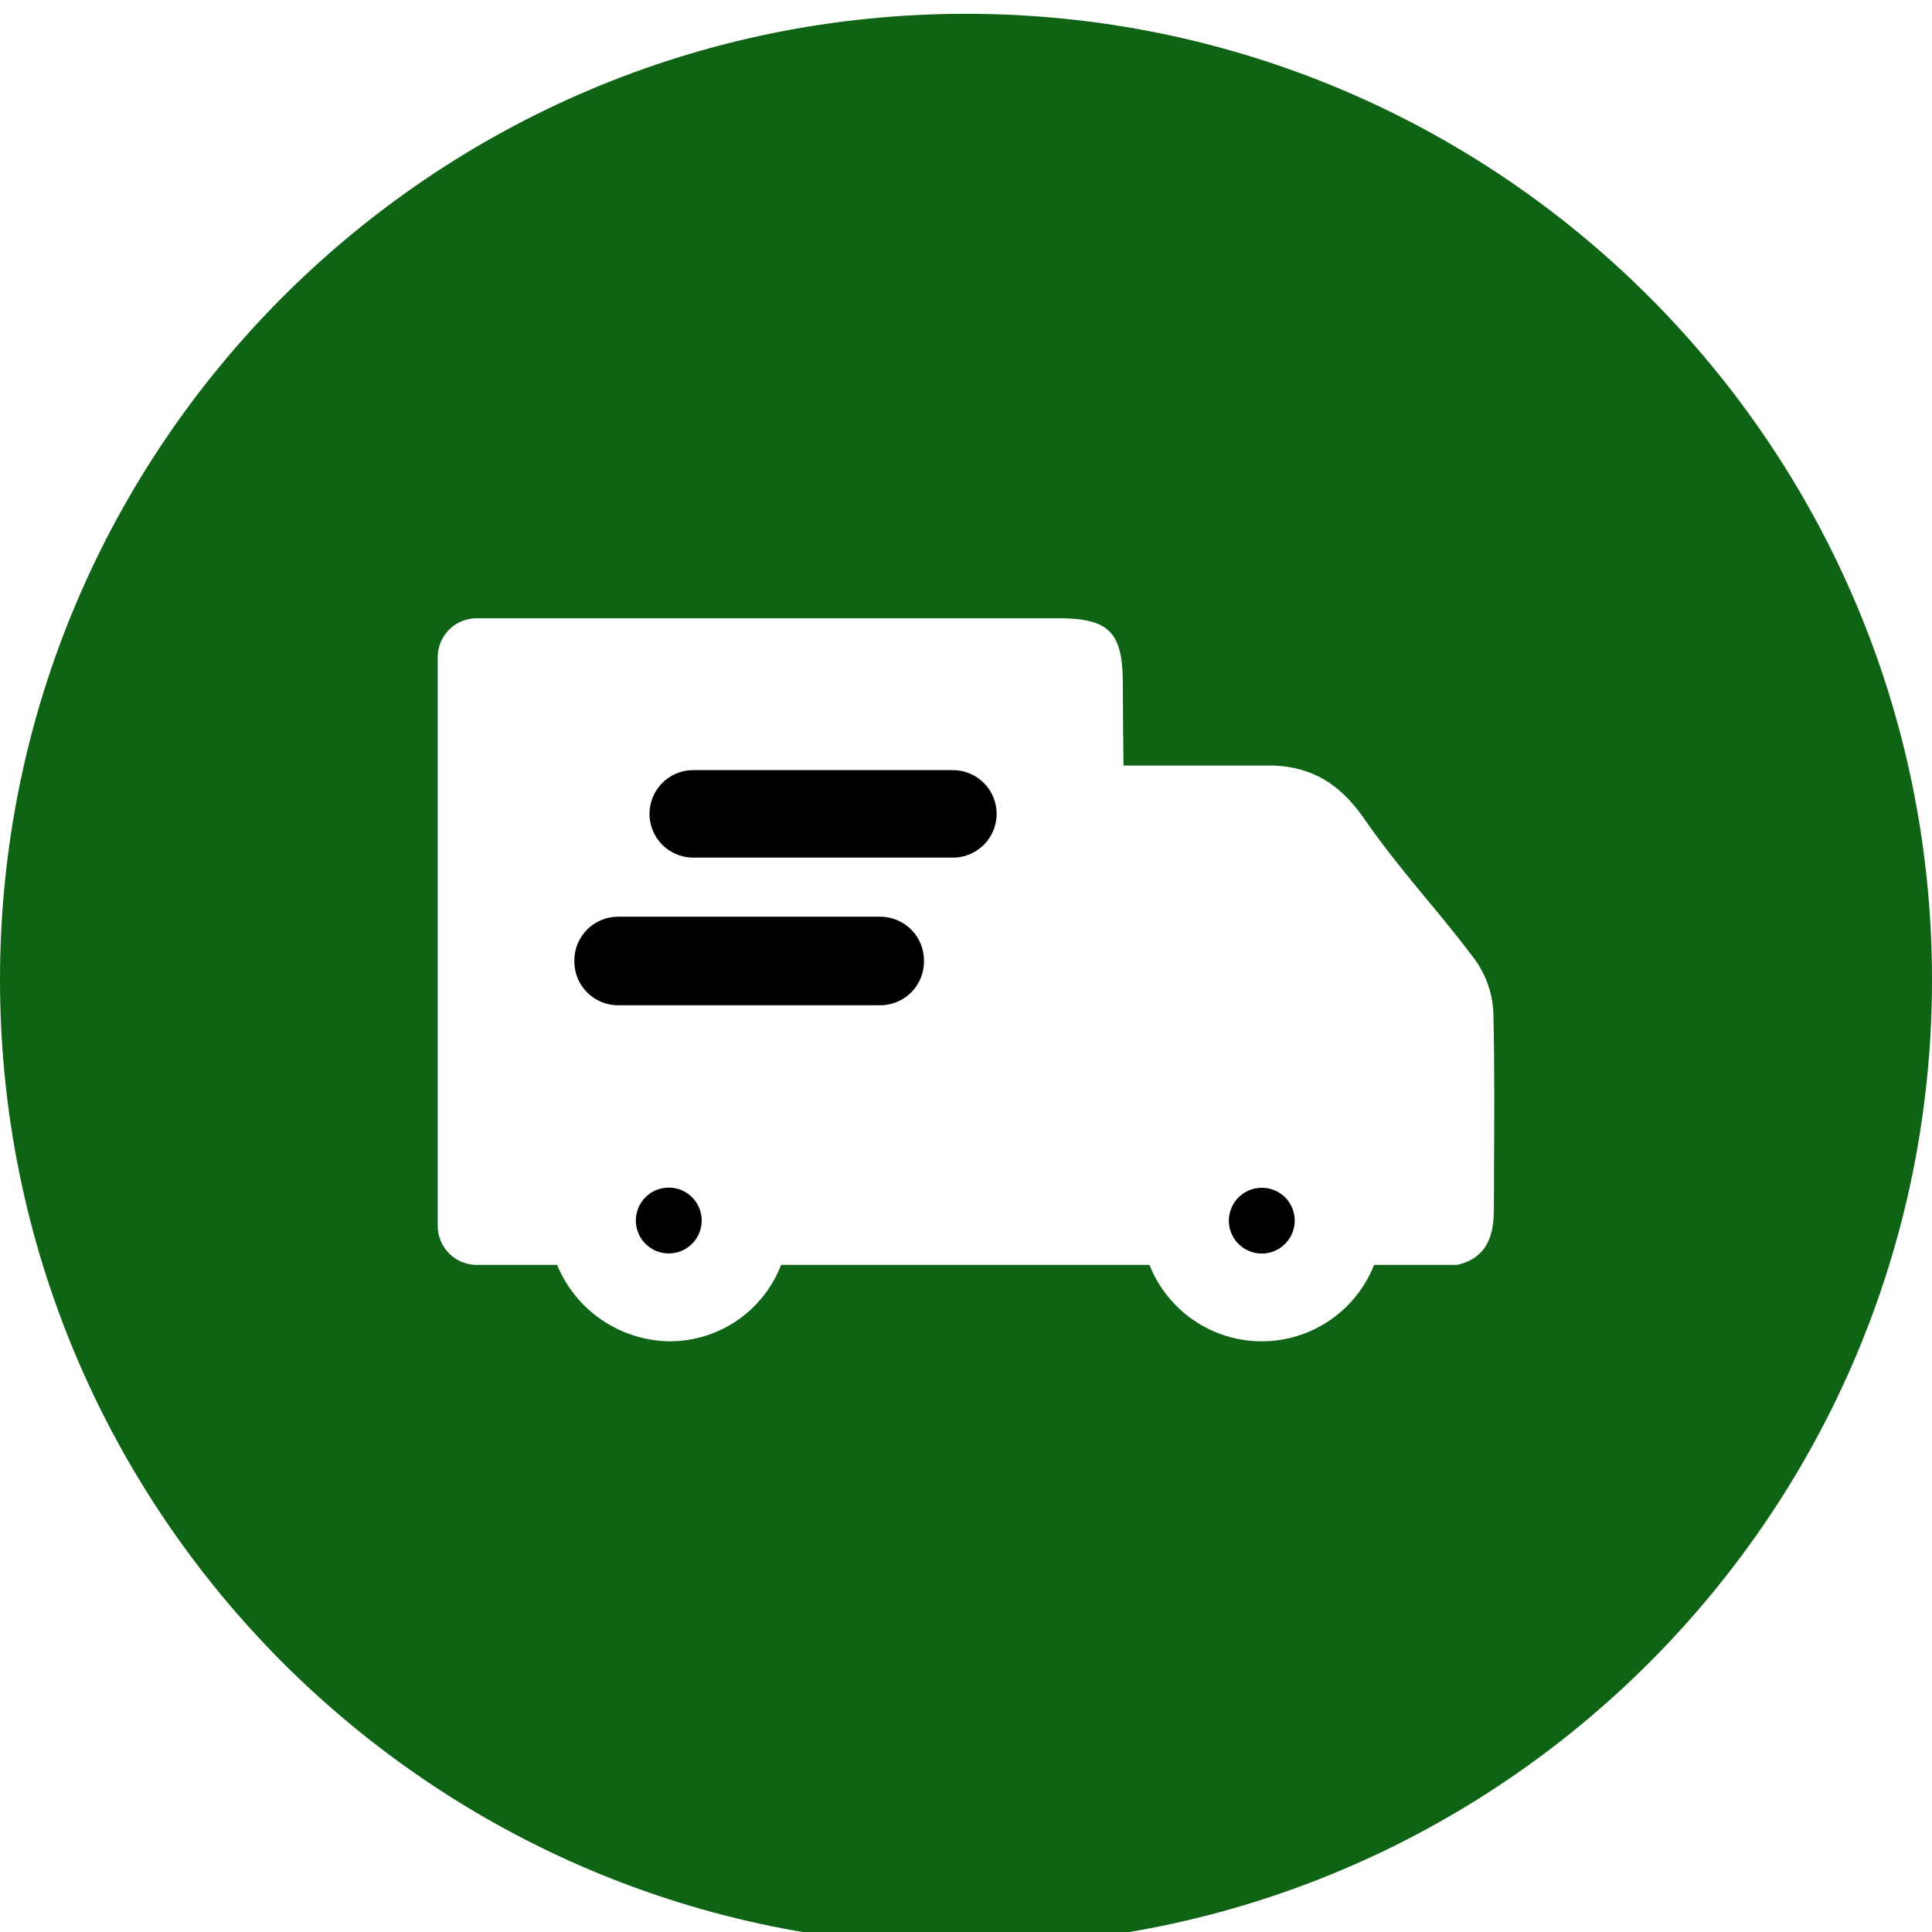 <svg xmlns="http://www.w3.org/2000/svg" width="70" height="70" viewBox="0 0 70 70" fill="none"><g clip-path="url(#clip0_2001_170)"><path d="M31.892 33.214H22.395C21.519 33.214 20.81 33.923 20.81 34.799V34.838C20.81 35.714 21.519 36.423 22.395 36.423H31.892C32.767 36.423 33.477 35.714 33.477 34.838V34.799C33.477 33.923 32.767 33.214 31.892 33.214Z" fill="black"></path><path d="M25.075 45.065C25.541 44.599 25.541 43.844 25.075 43.378C24.608 42.912 23.853 42.912 23.387 43.378C22.921 43.844 22.921 44.599 23.387 45.065C23.853 45.531 24.608 45.531 25.075 45.065Z" fill="black"></path><path d="M34.571 27.903H25.072C24.659 27.915 24.268 28.087 23.98 28.383C23.693 28.679 23.532 29.075 23.532 29.488C23.532 29.9 23.693 30.297 23.98 30.593C24.268 30.889 24.659 31.061 25.072 31.073H34.571C34.983 31.061 35.374 30.889 35.662 30.593C35.949 30.297 36.11 29.9 36.11 29.488C36.11 29.075 35.949 28.679 35.662 28.383C35.374 28.087 34.983 27.915 34.571 27.903Z" fill="black"></path><path d="M35 0.5C15.671 0.5 0 16.171 0 35.5C0 54.829 15.671 70.5 35 70.5C54.329 70.5 70 54.829 70 35.5C70 16.171 54.329 0.5 35 0.5ZM54.131 42.406C54.131 42.877 54.131 43.349 54.124 43.821C54.124 44.492 54.016 45.312 53.211 45.69C53.091 45.745 52.966 45.788 52.838 45.818L52.794 45.829H49.786C49.464 46.646 48.903 47.346 48.178 47.84C47.452 48.334 46.594 48.598 45.717 48.598C44.839 48.598 43.981 48.334 43.256 47.84C42.53 47.346 41.97 46.646 41.647 45.829H28.301C27.986 46.646 27.43 47.348 26.708 47.843C25.985 48.337 25.13 48.6 24.254 48.598H24.224C23.354 48.579 22.509 48.307 21.792 47.816C21.074 47.324 20.516 46.633 20.185 45.829H17.27C16.896 45.829 16.538 45.68 16.273 45.415C16.009 45.151 15.86 44.792 15.859 44.418V23.812C15.859 23.581 15.916 23.353 16.025 23.149C16.133 22.945 16.29 22.771 16.481 22.642C16.557 22.591 16.637 22.547 16.721 22.512C16.763 22.494 16.807 22.479 16.857 22.465C16.993 22.423 17.135 22.401 17.277 22.401H38.346C40.171 22.401 40.67 22.897 40.682 24.706C40.682 25.68 40.696 26.699 40.707 27.737H45.706H45.924C45.996 27.737 46.067 27.737 46.137 27.737C47.526 27.792 48.543 28.389 49.418 29.651C50.12 30.67 50.922 31.65 51.708 32.599C52.277 33.282 52.865 34.002 53.412 34.73C53.827 35.29 54.069 35.96 54.106 36.657C54.154 38.576 54.141 40.523 54.131 42.406Z" fill="#0F6314"></path><path d="M46.441 43.278C46.233 43.12 45.979 43.034 45.717 43.035C45.528 43.035 45.341 43.08 45.172 43.166C45.003 43.252 44.858 43.378 44.747 43.532C44.637 43.686 44.565 43.864 44.537 44.052C44.509 44.239 44.526 44.431 44.587 44.61C44.648 44.79 44.751 44.952 44.888 45.084C45.024 45.216 45.19 45.313 45.371 45.368C45.553 45.423 45.745 45.434 45.931 45.4C46.117 45.365 46.293 45.287 46.443 45.172C46.589 45.06 46.707 44.917 46.788 44.753C46.869 44.589 46.911 44.408 46.911 44.225C46.911 44.042 46.869 43.861 46.788 43.697C46.707 43.533 46.589 43.389 46.443 43.278H46.441Z" fill="black"></path></g><defs><clipPath id="clip0_2001_170"><rect width="70" height="70" fill="white"></rect></clipPath></defs></svg>
